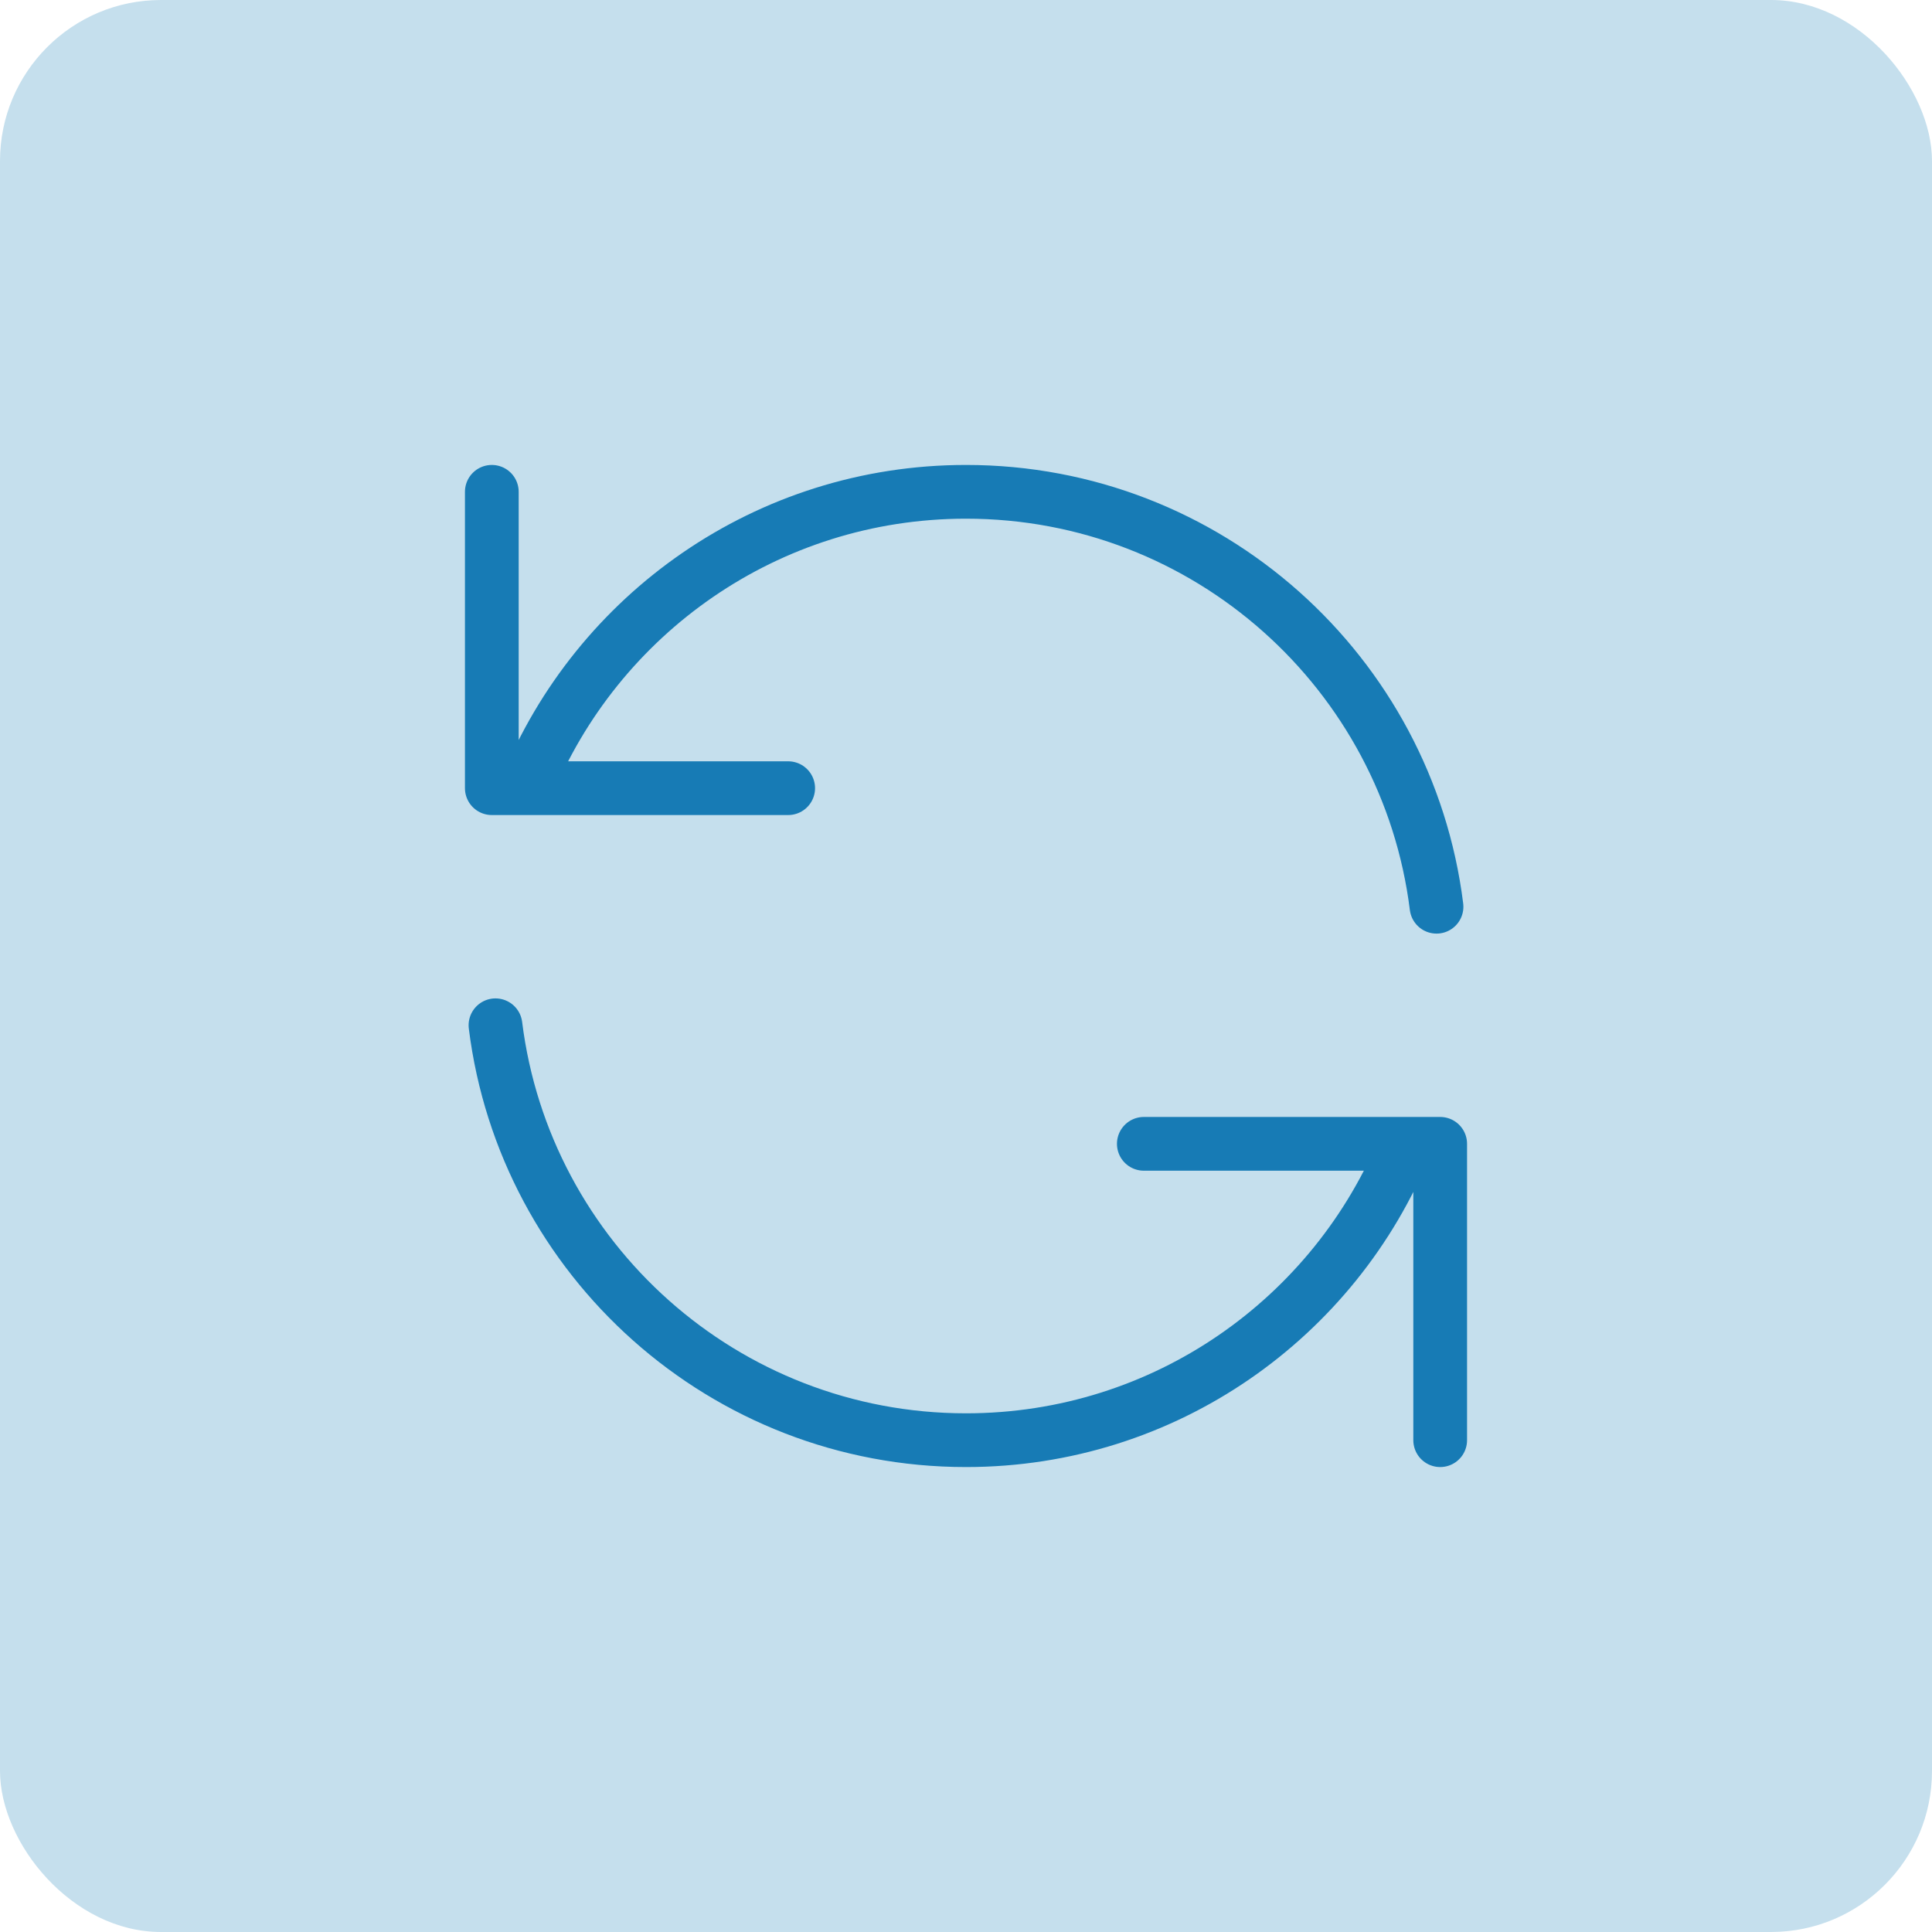 <svg width="96" height="96" viewBox="0 0 96 96" fill="none" xmlns="http://www.w3.org/2000/svg">
<rect width="96" height="96" rx="8" fill="#C5DFED"/>
<path d="M24.438 24.438V39.164H26.15M71.38 45.055C69.931 33.432 60.016 24.438 48 24.438C38.111 24.438 29.646 30.529 26.15 39.164M26.15 39.164H39.164M71.562 71.562V56.836H69.85M69.85 56.836C66.354 65.471 57.889 71.562 48 71.562C35.984 71.562 26.069 62.568 24.62 50.945M69.85 56.836H56.836" stroke="#177BB5" stroke-width="2.67" stroke-linecap="round" stroke-linejoin="round"/>
</svg>
